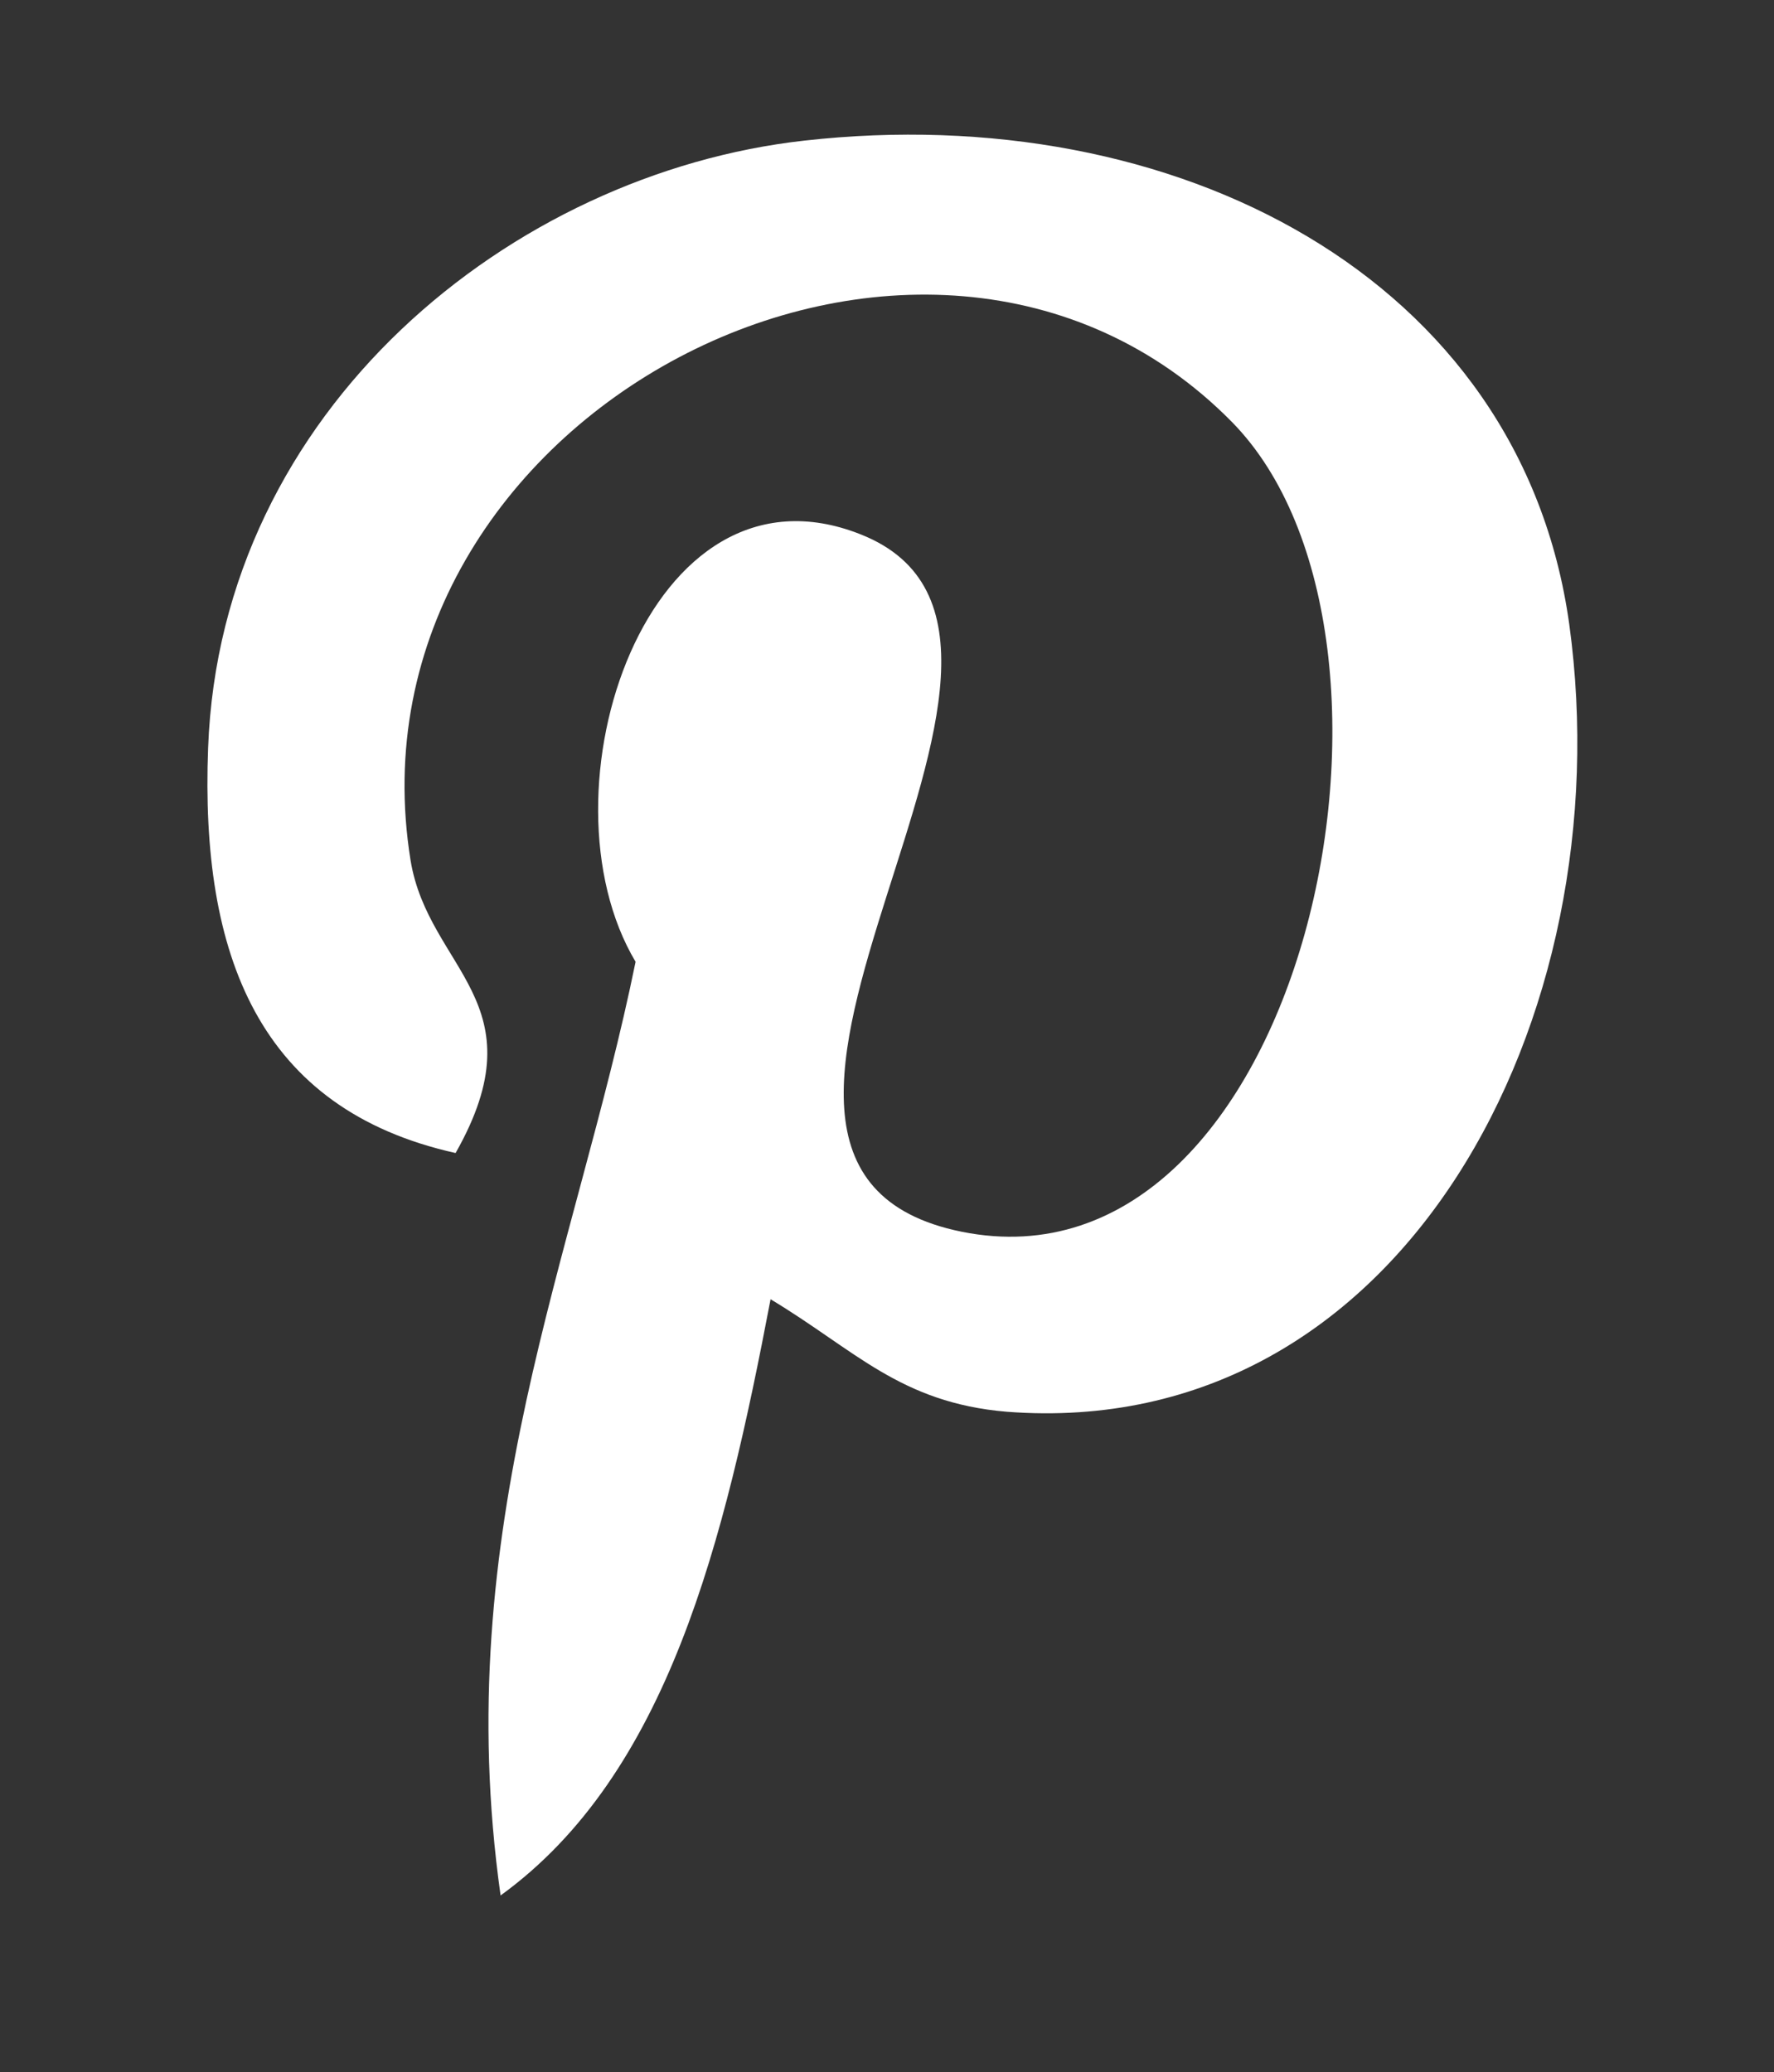 <?xml version="1.0" encoding="utf-8"?>
<!-- Generator: Adobe Illustrator 25.2.3, SVG Export Plug-In . SVG Version: 6.00 Build 0)  -->
<svg version="1.1" id="Layer_1" xmlns="http://www.w3.org/2000/svg" xmlns:xlink="http://www.w3.org/1999/xlink" x="0px" y="0px"
	 viewBox="0 0 157.7 184.2" style="enable-background:new 0 0 157.7 184.2;" xml:space="preserve">
<rect x="0" y="0" width="157.7" height="184.2" fill="#333333" stroke="none"/>
<style type="text/css">
	.st0{fill:#FFFFFF;}
</style>
<path class="st0" d="M68.5,115.5c-4.1,21.5-9.1,42.2-24,53c-4.6-32.6,6.7-57,12-83c-9-15.1,1.1-45.5,20-38c23.3,9.2-20.2,56.1,9,62
	c30.4,6.1,42.9-52.8,24-72c-27.3-27.7-79.4-0.6-73,39c1.6,9.7,11.6,12.6,4,26c-17.5-3.9-22.7-17.6-22-36c1.1-30.1,27-51.1,53-54
	c32.9-3.7,63.7,12.1,68,43c4.8,34.9-14.8,72.7-50,70C80,124.7,76,120,68.5,115.5z"/>
</svg>
